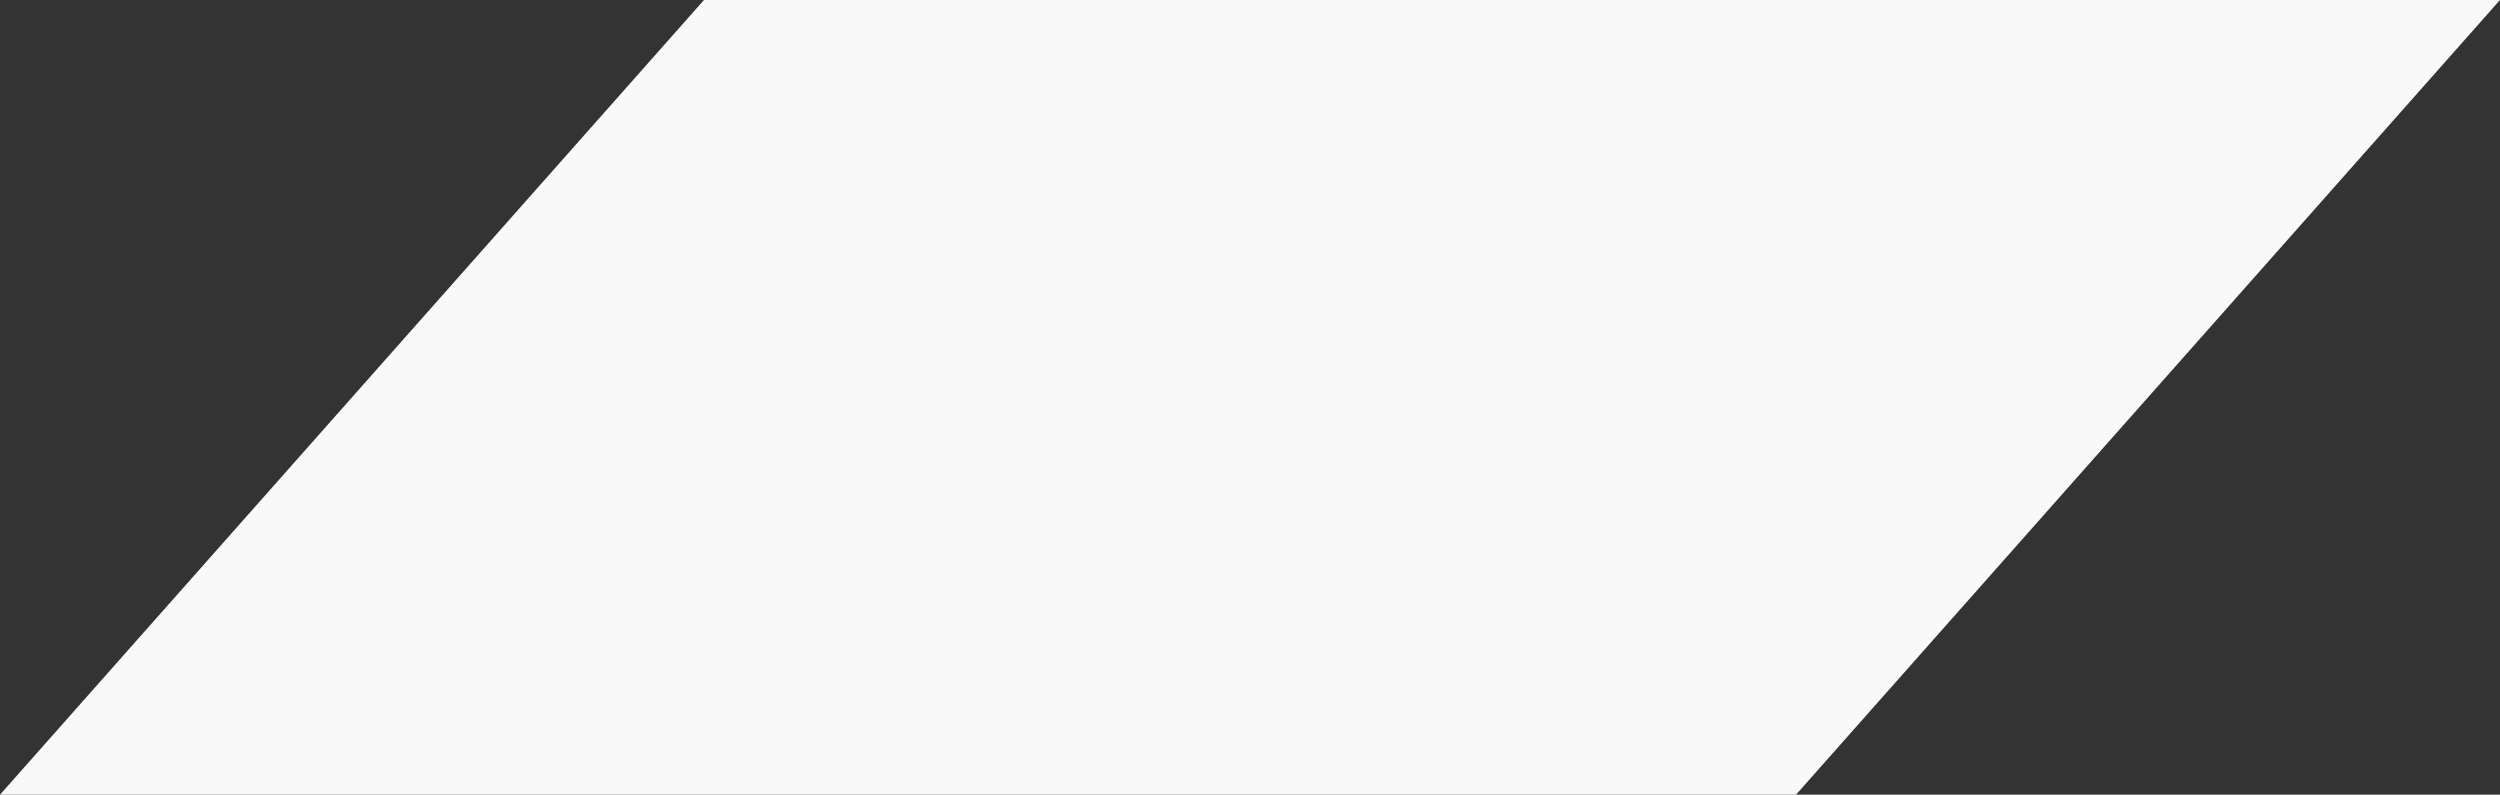 <?xml version="1.0" encoding="UTF-8" standalone="no"?><svg xmlns="http://www.w3.org/2000/svg" xmlns:xlink="http://www.w3.org/1999/xlink" fill="#f9f9f9" height="321.5" preserveAspectRatio="xMidYMid meet" version="1" viewBox="95.9 499.2 1011.4 321.5" width="1011.4" zoomAndPan="magnify"><rect x="95.9" y="499.2" width="1011.4" height="321.5" fill="#333333" stroke="none"/><g id="change1_1"><path d="M822.5 820.7L95.9 820.7 380.7 499.2 1107.3 499.2z"/></g></svg>